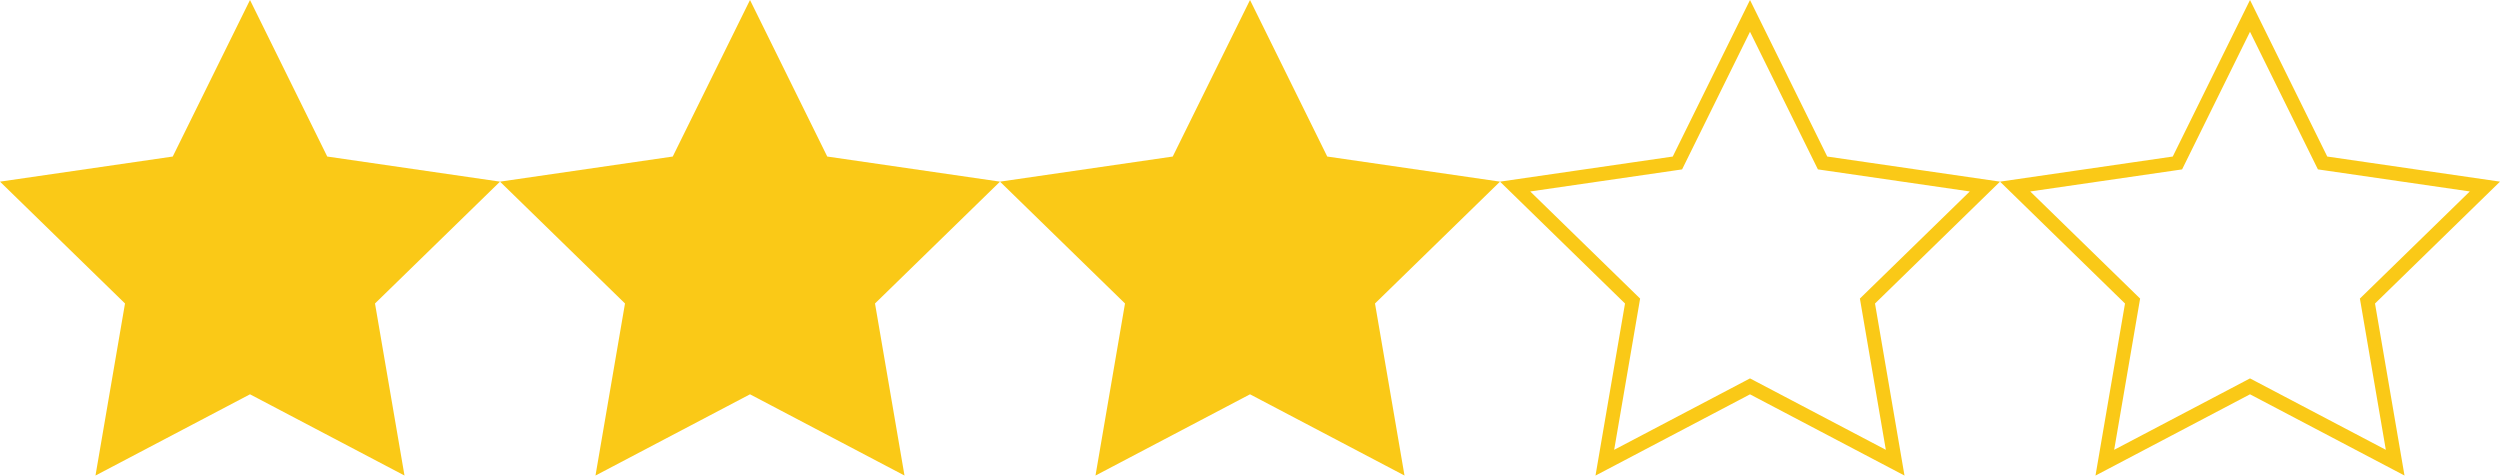 <?xml version="1.0" encoding="UTF-8"?> <svg xmlns="http://www.w3.org/2000/svg" id="Layer_1" data-name="Layer 1" viewBox="0 0 2133.33 405.79"><defs><style>.cls-1{fill:#fac917;}</style></defs><title>3-ecuador-wonders</title><polygon class="cls-1" points="213.33 0 279.25 133.58 426.67 155 320 258.97 345.17 405.79 213.33 336.47 81.48 405.79 106.67 258.97 0 155 147.41 133.58 213.33 0"></polygon><polygon class="cls-1" points="640 0 705.92 133.58 853.33 155 746.67 258.97 771.84 405.79 640 336.47 508.15 405.79 533.33 258.97 426.67 155 574.08 133.58 640 0"></polygon><polygon class="cls-1" points="1066.67 0 1132.58 133.58 1280 155 1173.33 258.97 1198.51 405.79 1066.67 336.47 934.82 405.79 960 258.97 853.33 155 1000.74 133.58 1066.67 0"></polygon><path class="cls-1" d="M1493.33,27.12l55.16,111.77,2.79,5.65,6.24.91,123.36,17.92-89.26,87-4.51,4.4,1.06,6.22,21.07,122.85-110.32-58-5.59-2.94-5.58,2.94-110.33,58L1398.5,261l1.06-6.22-4.52-4.4-89.25-87,123.35-17.92,6.24-.91,2.79-5.65,55.16-111.77m0-27.12-65.92,133.58L1280,155l106.67,104-25.18,146.82,131.84-69.32,131.84,69.32L1600,259l106.67-104-147.42-21.42L1493.33,0Z"></path><path class="cls-1" d="M1920,27.12l55.16,111.77,2.79,5.65,6.24.91,123.36,17.92-89.26,87-4.52,4.4,1.07,6.22,21.06,122.85-110.31-58-5.59-2.94-5.58,2.94-110.33,58L1825.16,261l1.07-6.22-4.52-4.4-89.25-87,123.34-17.92,6.25-.91,2.79-5.65L1920,27.12M1920,0l-65.92,133.58L1706.67,155l106.66,104-25.18,146.82L1920,336.47l131.84,69.32L2026.67,259l106.66-104-147.41-21.42L1920,0Z"></path></svg> 